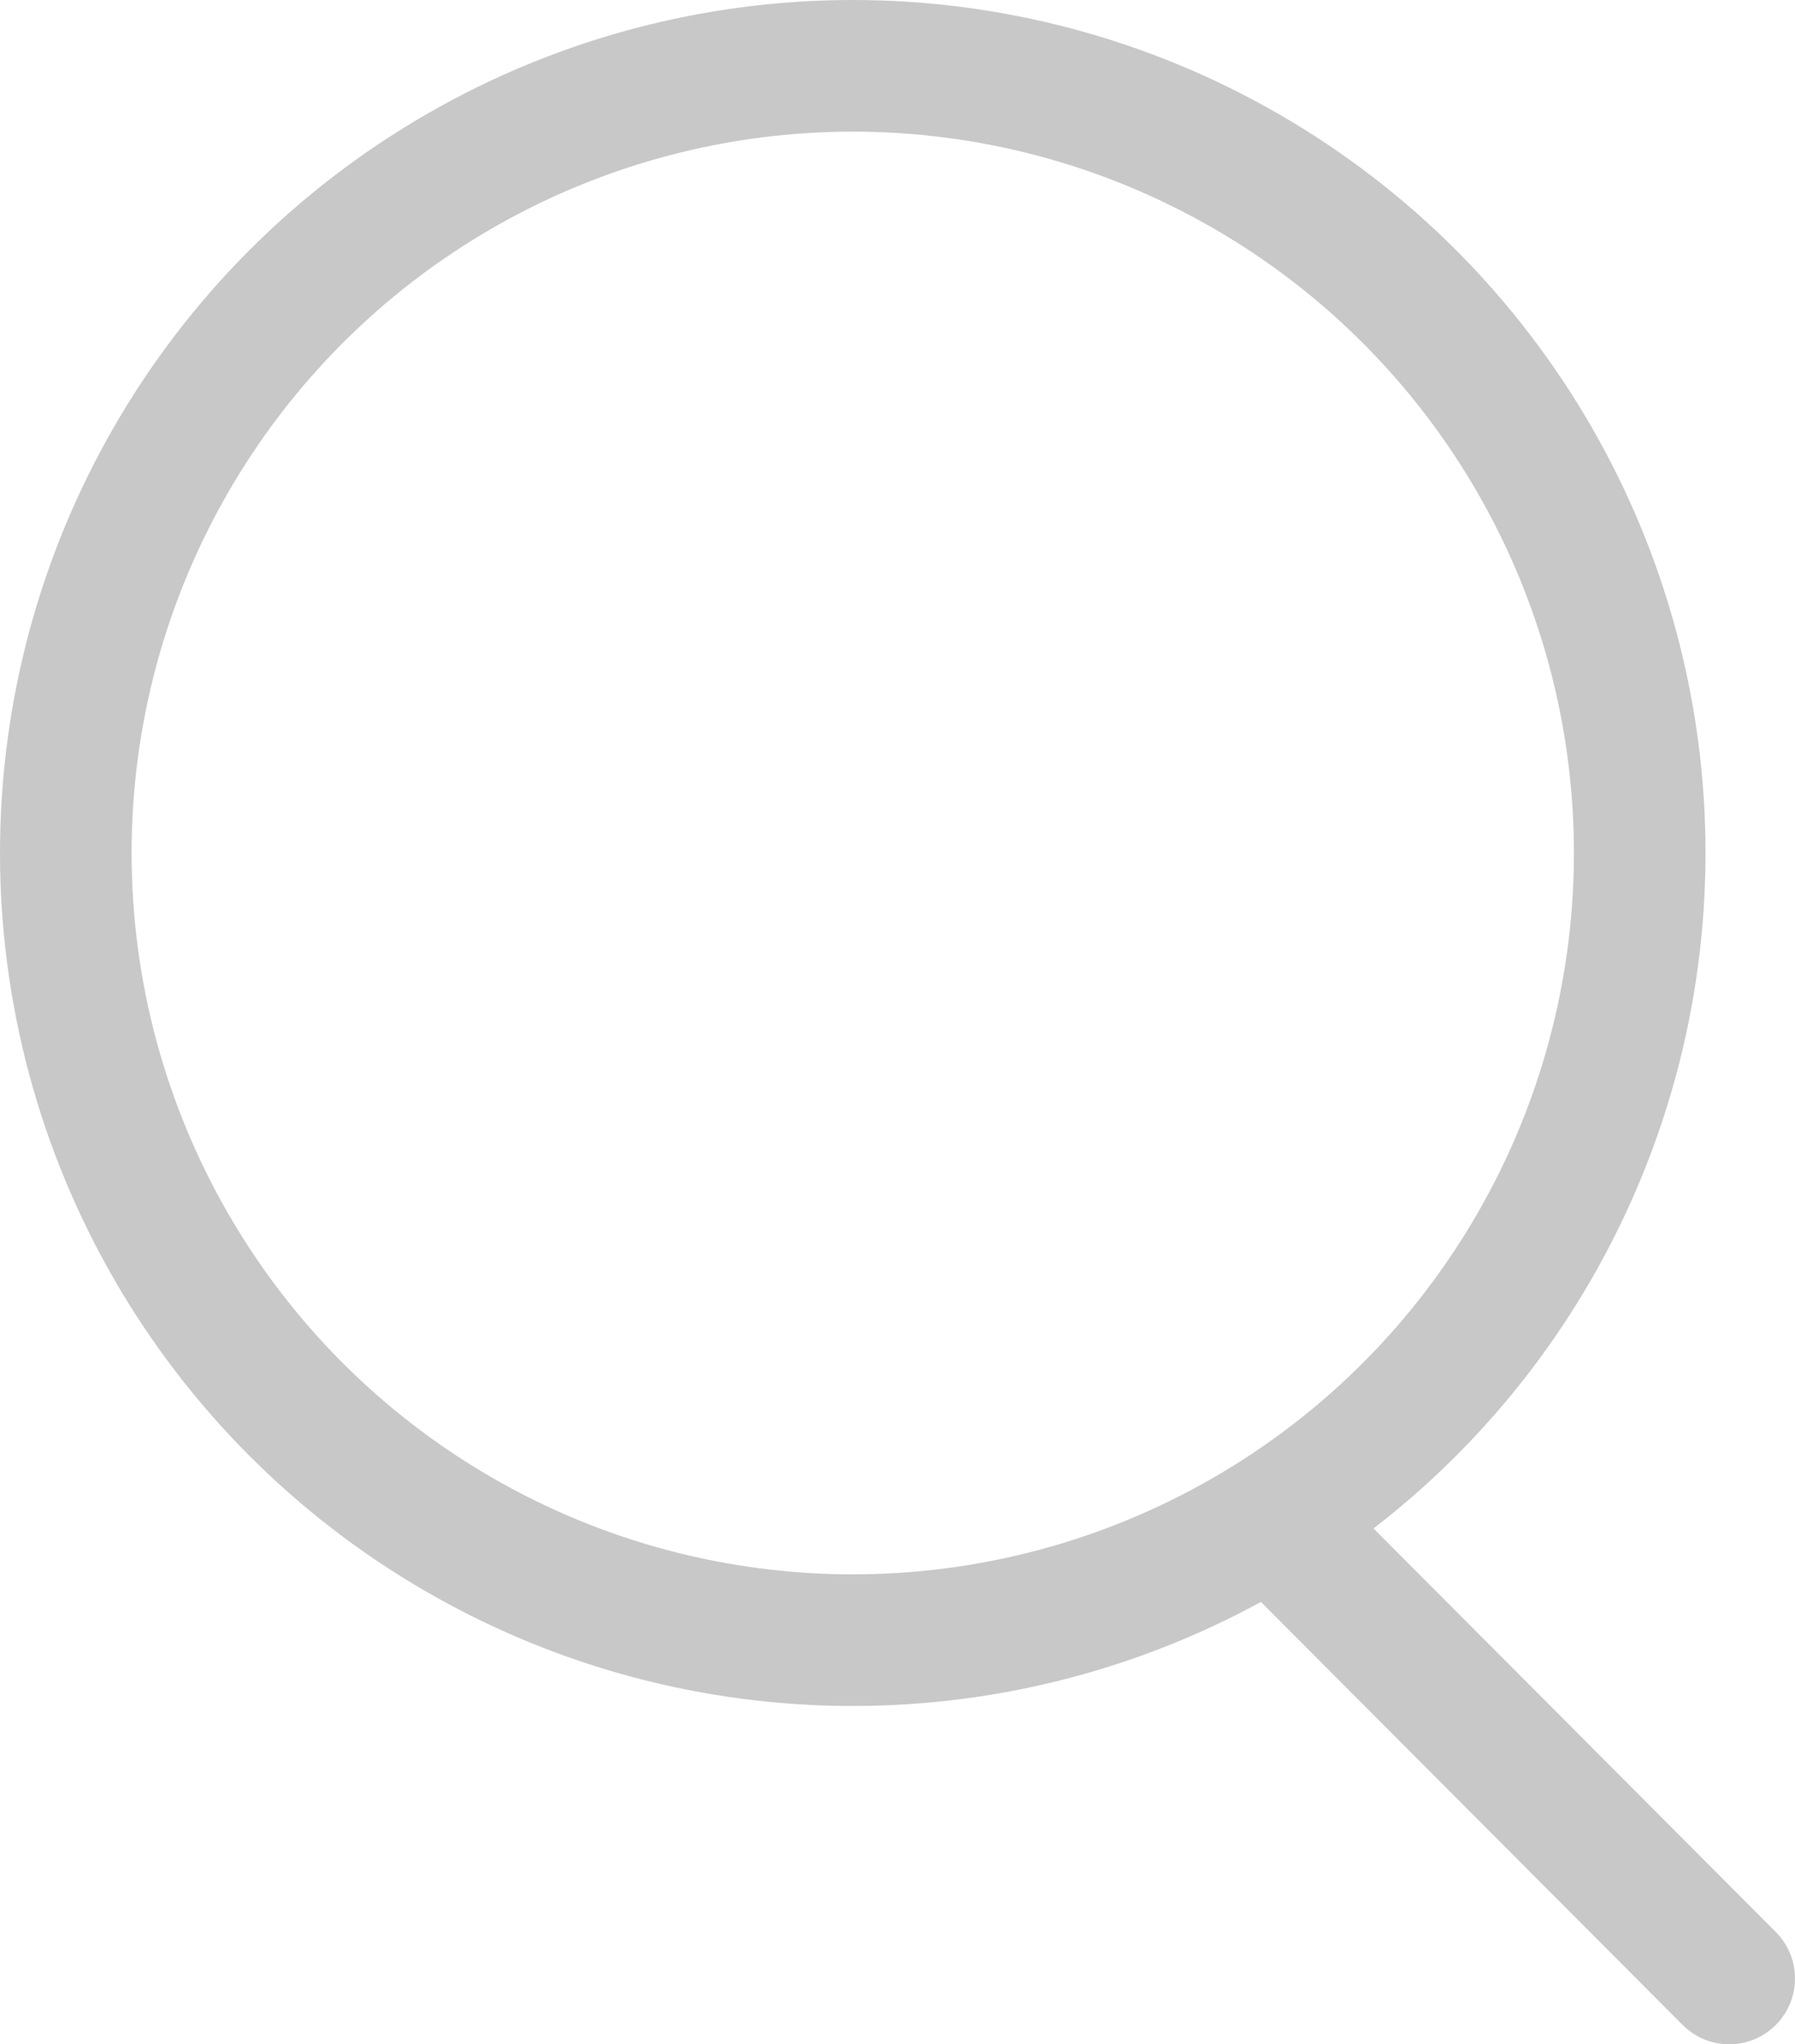<?xml version="1.0" encoding="UTF-8"?>
<svg id="b" data-name="レイヤー 2" xmlns="http://www.w3.org/2000/svg" width="13.64" height="15.53" viewBox="0 0 13.64 15.53">
  <defs>
    <style>
      .d {
        stroke-linecap: round;
        stroke-linejoin: round;
      }

      .d, .e {
        fill: none;
        stroke: #c8c8c8;
      }

      .e {
        stroke-miterlimit: 10;
      }
    </style>
  </defs>
  <g id="c" data-name="レイヤー 1">
    <g>
      <circle class="e" cx="6.48" cy="6.48" r="5.98"/>
      <line class="d" x1="9.67" y1="11.55" x2="13.14" y2="15.03"/>
    </g>
  </g>
</svg>